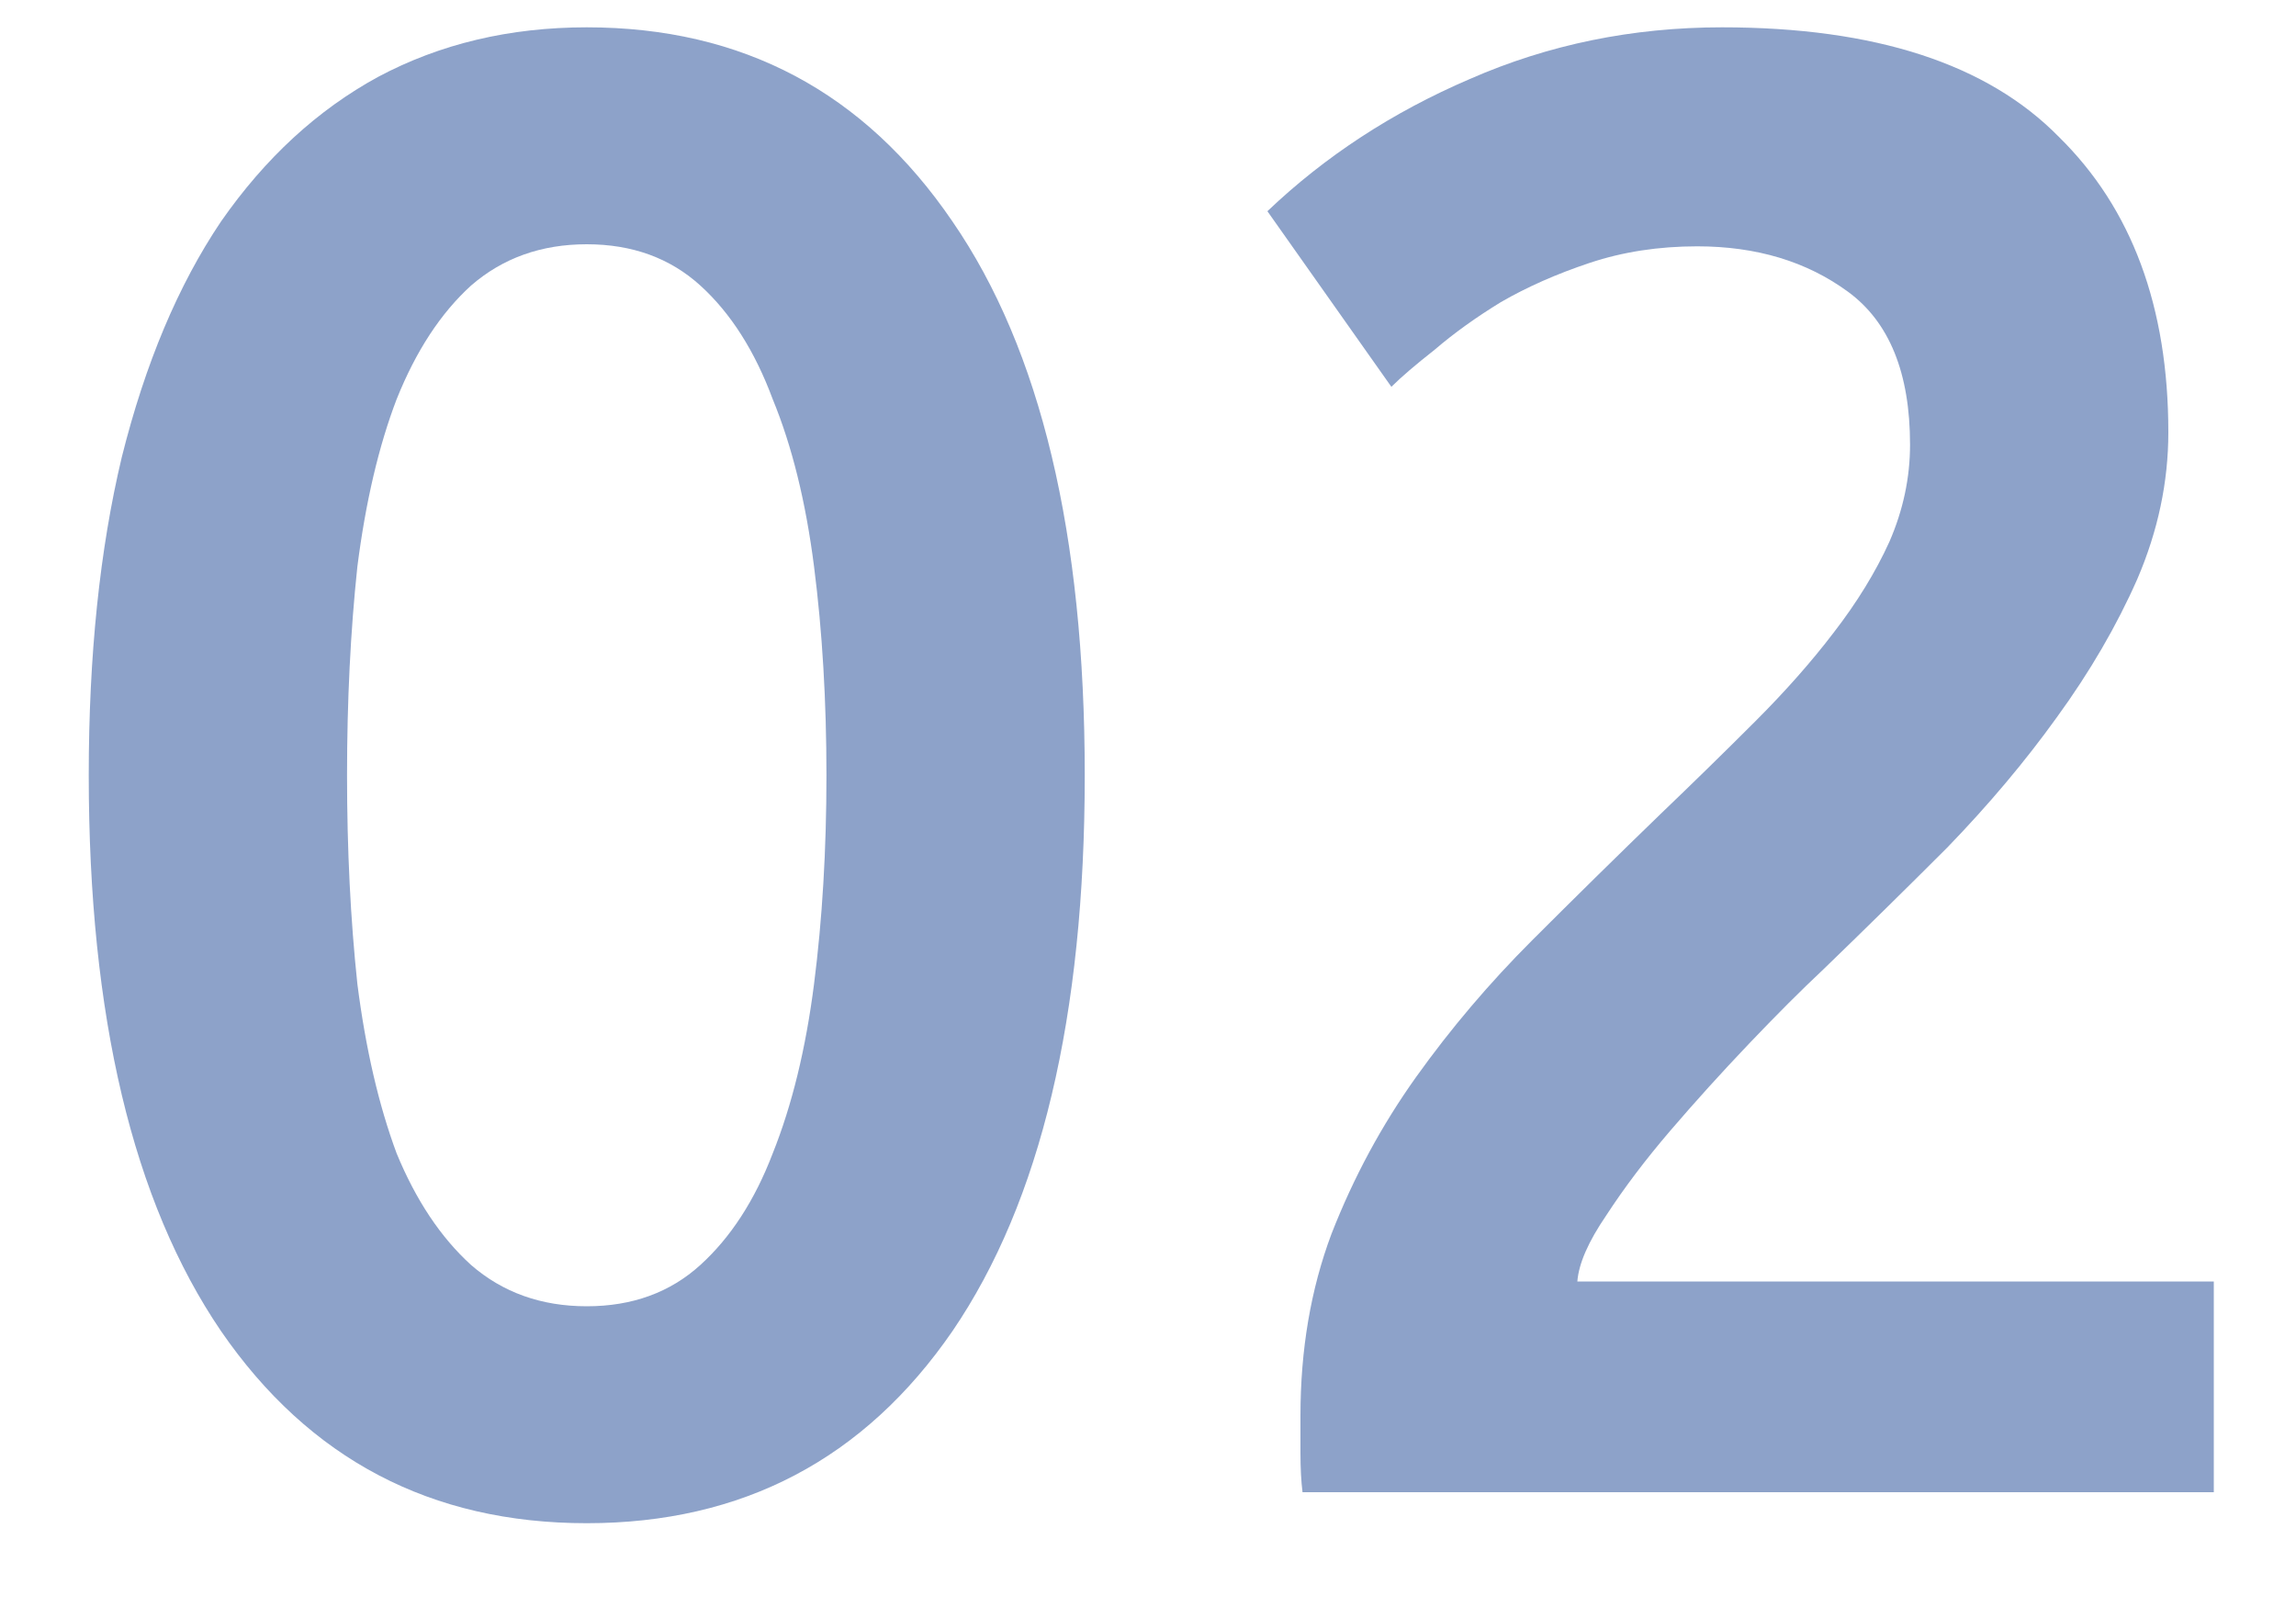 <?xml version="1.0" encoding="UTF-8"?> <svg xmlns="http://www.w3.org/2000/svg" width="20" height="14" viewBox="0 0 20 14" fill="none"> <g opacity="0.5"> <path d="M9.449 6.754C9.449 8.854 9.065 10.468 8.297 11.596C7.529 12.712 6.467 13.27 5.111 13.27C3.755 13.27 2.693 12.712 1.925 11.596C1.157 10.468 0.773 8.854 0.773 6.754C0.773 5.71 0.869 4.786 1.061 3.982C1.265 3.166 1.553 2.482 1.925 1.93C2.309 1.378 2.765 0.958 3.293 0.67C3.833 0.382 4.439 0.238 5.111 0.238C6.467 0.238 7.529 0.802 8.297 1.93C9.065 3.046 9.449 4.654 9.449 6.754ZM7.199 6.754C7.199 6.106 7.163 5.5 7.091 4.936C7.019 4.372 6.899 3.886 6.731 3.478C6.575 3.058 6.365 2.728 6.101 2.488C5.837 2.248 5.507 2.128 5.111 2.128C4.715 2.128 4.379 2.248 4.103 2.488C3.839 2.728 3.623 3.058 3.455 3.478C3.299 3.886 3.185 4.372 3.113 4.936C3.053 5.5 3.023 6.106 3.023 6.754C3.023 7.402 3.053 8.008 3.113 8.572C3.185 9.136 3.299 9.628 3.455 10.048C3.623 10.456 3.839 10.78 4.103 11.02C4.379 11.26 4.715 11.38 5.111 11.38C5.507 11.38 5.837 11.26 6.101 11.02C6.365 10.78 6.575 10.456 6.731 10.048C6.899 9.628 7.019 9.136 7.091 8.572C7.163 8.008 7.199 7.402 7.199 6.754Z" fill="#1C4693"></path> <path d="M18.888 3.766C18.888 4.198 18.798 4.624 18.618 5.044C18.438 5.452 18.204 5.854 17.916 6.25C17.64 6.634 17.322 7.012 16.962 7.384C16.602 7.744 16.242 8.098 15.882 8.446C15.69 8.626 15.474 8.842 15.234 9.094C14.994 9.346 14.766 9.598 14.55 9.85C14.334 10.102 14.148 10.348 13.992 10.588C13.836 10.816 13.752 11.008 13.74 11.164H19.284V13H11.346C11.334 12.904 11.328 12.79 11.328 12.658C11.328 12.514 11.328 12.406 11.328 12.334C11.328 11.758 11.418 11.23 11.598 10.75C11.79 10.258 12.036 9.802 12.336 9.382C12.636 8.962 12.972 8.566 13.344 8.194C13.716 7.822 14.088 7.456 14.46 7.096C14.748 6.82 15.024 6.55 15.288 6.286C15.552 6.022 15.78 5.764 15.972 5.512C16.176 5.248 16.338 4.984 16.458 4.72C16.578 4.444 16.638 4.162 16.638 3.874C16.638 3.25 16.458 2.806 16.098 2.542C15.738 2.278 15.3 2.146 14.784 2.146C14.448 2.146 14.136 2.194 13.848 2.29C13.56 2.386 13.302 2.5 13.074 2.632C12.858 2.764 12.666 2.902 12.498 3.046C12.33 3.178 12.204 3.286 12.12 3.37L11.04 1.84C11.544 1.36 12.132 0.976 12.804 0.688C13.488 0.388 14.22 0.238 15 0.238C16.332 0.238 17.31 0.556 17.934 1.192C18.57 1.816 18.888 2.674 18.888 3.766Z" fill="#1C4693"></path> </g> </svg> 